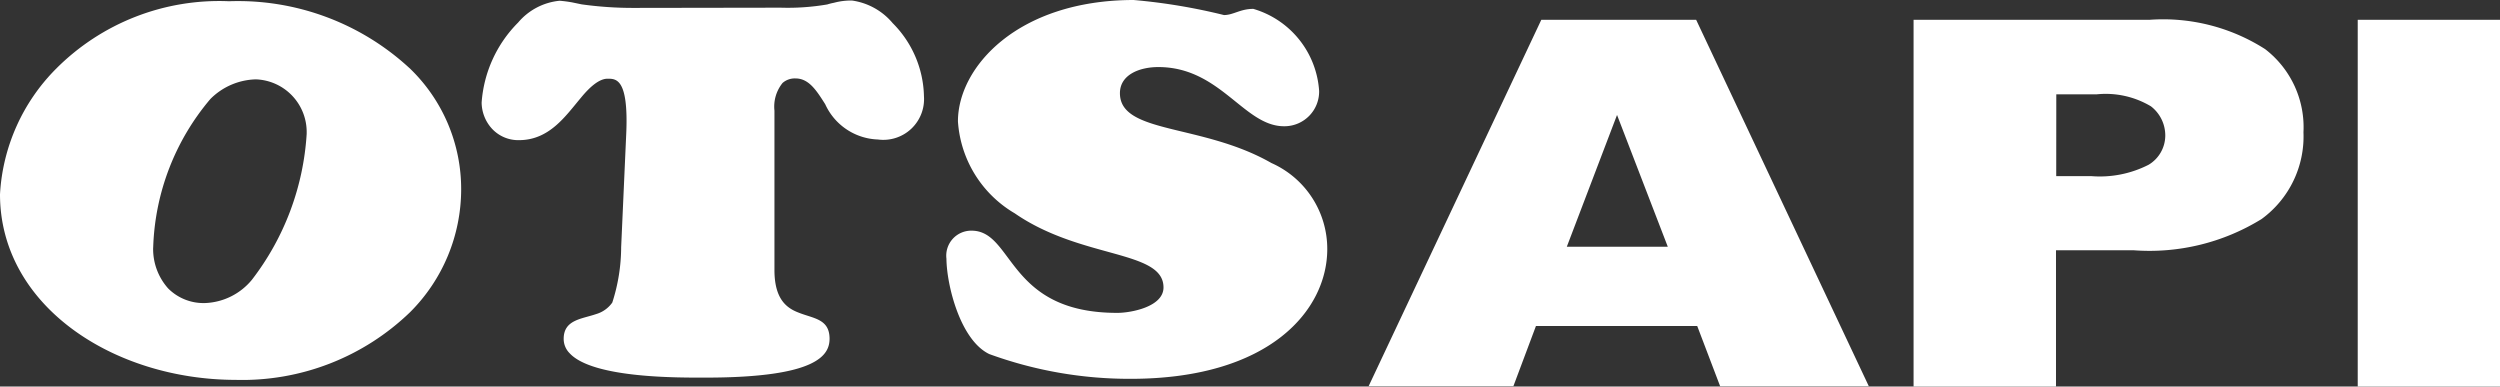 <svg xmlns="http://www.w3.org/2000/svg" viewBox="0 0 321.074 49.639" width="321.074" height="49.639"><rect x="0" y="0" width="321.074" height="49.639" fill="#333333" stroke="none"/><defs><style>.a{fill:#fff;}</style></defs><g transform="translate(0)"><g transform="translate(0 0)"><g transform="translate(0)"><path class="a" d="M1.181,27.367c0,14.329,14.57,23.824,30.272,23.843a31.025,31.025,0,0,0,22.4-8.7,22.3,22.3,0,0,0,6.555-15.76,21.485,21.485,0,0,0-6.516-15.468,32.456,32.456,0,0,0-23.3-8.7,29.546,29.546,0,0,0-22.239,8.7A24.781,24.781,0,0,0,1.181,27.367Zm19.675,6.846A30.94,30.94,0,0,1,28.2,15.137a8.537,8.537,0,0,1,5.849-2.523,6.768,6.768,0,0,1,6.517,6.961v.048a34.083,34.083,0,0,1-7.039,18.738,8.179,8.179,0,0,1-5.919,2.978,6.41,6.41,0,0,1-4.834-1.876,7.6,7.6,0,0,1-1.924-5.24Z" transform="translate(-1.181 -2.422)"/><path class="a" d="M45.971,3.463a29.971,29.971,0,0,0,6-.416,7.242,7.242,0,0,1,.851-.213,8.45,8.45,0,0,1,2.311-.29,8.324,8.324,0,0,1,5.23,2.9,13.681,13.681,0,0,1,4.022,9.408,5.23,5.23,0,0,1-5.917,5.54A7.735,7.735,0,0,1,51.7,15.858c-1.1-1.731-2.079-3.307-3.81-3.307a2.369,2.369,0,0,0-1.663.58,4.835,4.835,0,0,0-1.044,3.558V37.148c0,3.606,1.44,4.835,3.038,5.453,1.934.793,4.022.793,4.041,3.355,0,2.079-1.46,5-15.827,5.018-3.393,0-14.57.126-17.567-3.142a2.6,2.6,0,0,1-.754-1.837c0-2.456,2.311-2.543,4.167-3.181a3.868,3.868,0,0,0,2.076-1.479,23.36,23.36,0,0,0,1.139-7.1l.658-14.716c.29-7-1.334-6.932-2.417-6.932s-2.311,1.1-3.432,2.475c-1.934,2.292-4.022,5.414-7.928,5.414a4.6,4.6,0,0,1-3.5-1.5,5.056,5.056,0,0,1-1.3-3.326A16.176,16.176,0,0,1,12.267,5.368a7.975,7.975,0,0,1,5.327-2.794,16.3,16.3,0,0,1,1.624.213l1.209.251a47.631,47.631,0,0,0,6.642.455Z" transform="translate(54.279 -2.477)"/><path class="a" d="M15.255,18.113c0-6.951,7.657-15.557,22.566-15.576a75.41,75.41,0,0,1,11.6,1.933c1.209,0,2.079-.793,3.77-.793a11.786,11.786,0,0,1,8.45,10.539,4.457,4.457,0,0,1-4.37,4.534h-.145c-5.144,0-8.16-7.6-16.137-7.6-2.4,0-4.931.967-4.931,3.355,0,5.27,10.558,3.868,19.462,8.972A12.066,12.066,0,0,1,62.686,34.53c0,7.812-7.348,16.659-25.253,16.659a52.517,52.517,0,0,1-18.156-3.18c-3.722-1.79-5.472-8.847-5.5-12.241A3.21,3.21,0,0,1,17,32.161c5.453,0,4.534,10.579,18.737,10.558,1.682,0,5.917-.754,5.917-3.268,0-4.835-10.558-3.606-19.1-9.514A14.811,14.811,0,0,1,15.253,18.11Z" transform="translate(107.774 -2.537)"/></g><g transform="translate(175.77 2.48)"><path class="a" d="M61.563,42.122H40.854l-2.9,7.735H19.361L41.54,2.8H61.427L83.606,49.867H64.51Zm-3.78-10.181-6.517-16.92-6.449,16.92Z" transform="translate(-19.361 -2.737)"/><path class="a" d="M26.6,2.856H56.91A24.3,24.3,0,0,1,71.742,6.617,12.647,12.647,0,0,1,76.674,17.3,13.121,13.121,0,0,1,71.3,28.439,27.38,27.38,0,0,1,54.86,32.454H44.892v17.5H26.6ZM44.921,22.93h4.464a13.758,13.758,0,0,0,7.406-1.46,4.38,4.38,0,0,0,2.136-3.743,4.728,4.728,0,0,0-1.845-3.761,11.338,11.338,0,0,0-6.961-1.538H44.93Z" transform="translate(43.389 -2.793)"/><path class="a" d="M32.5,2.8H50.773V49.9H32.5Z" transform="translate(94.532 -2.737)"/></g></g></g></svg>